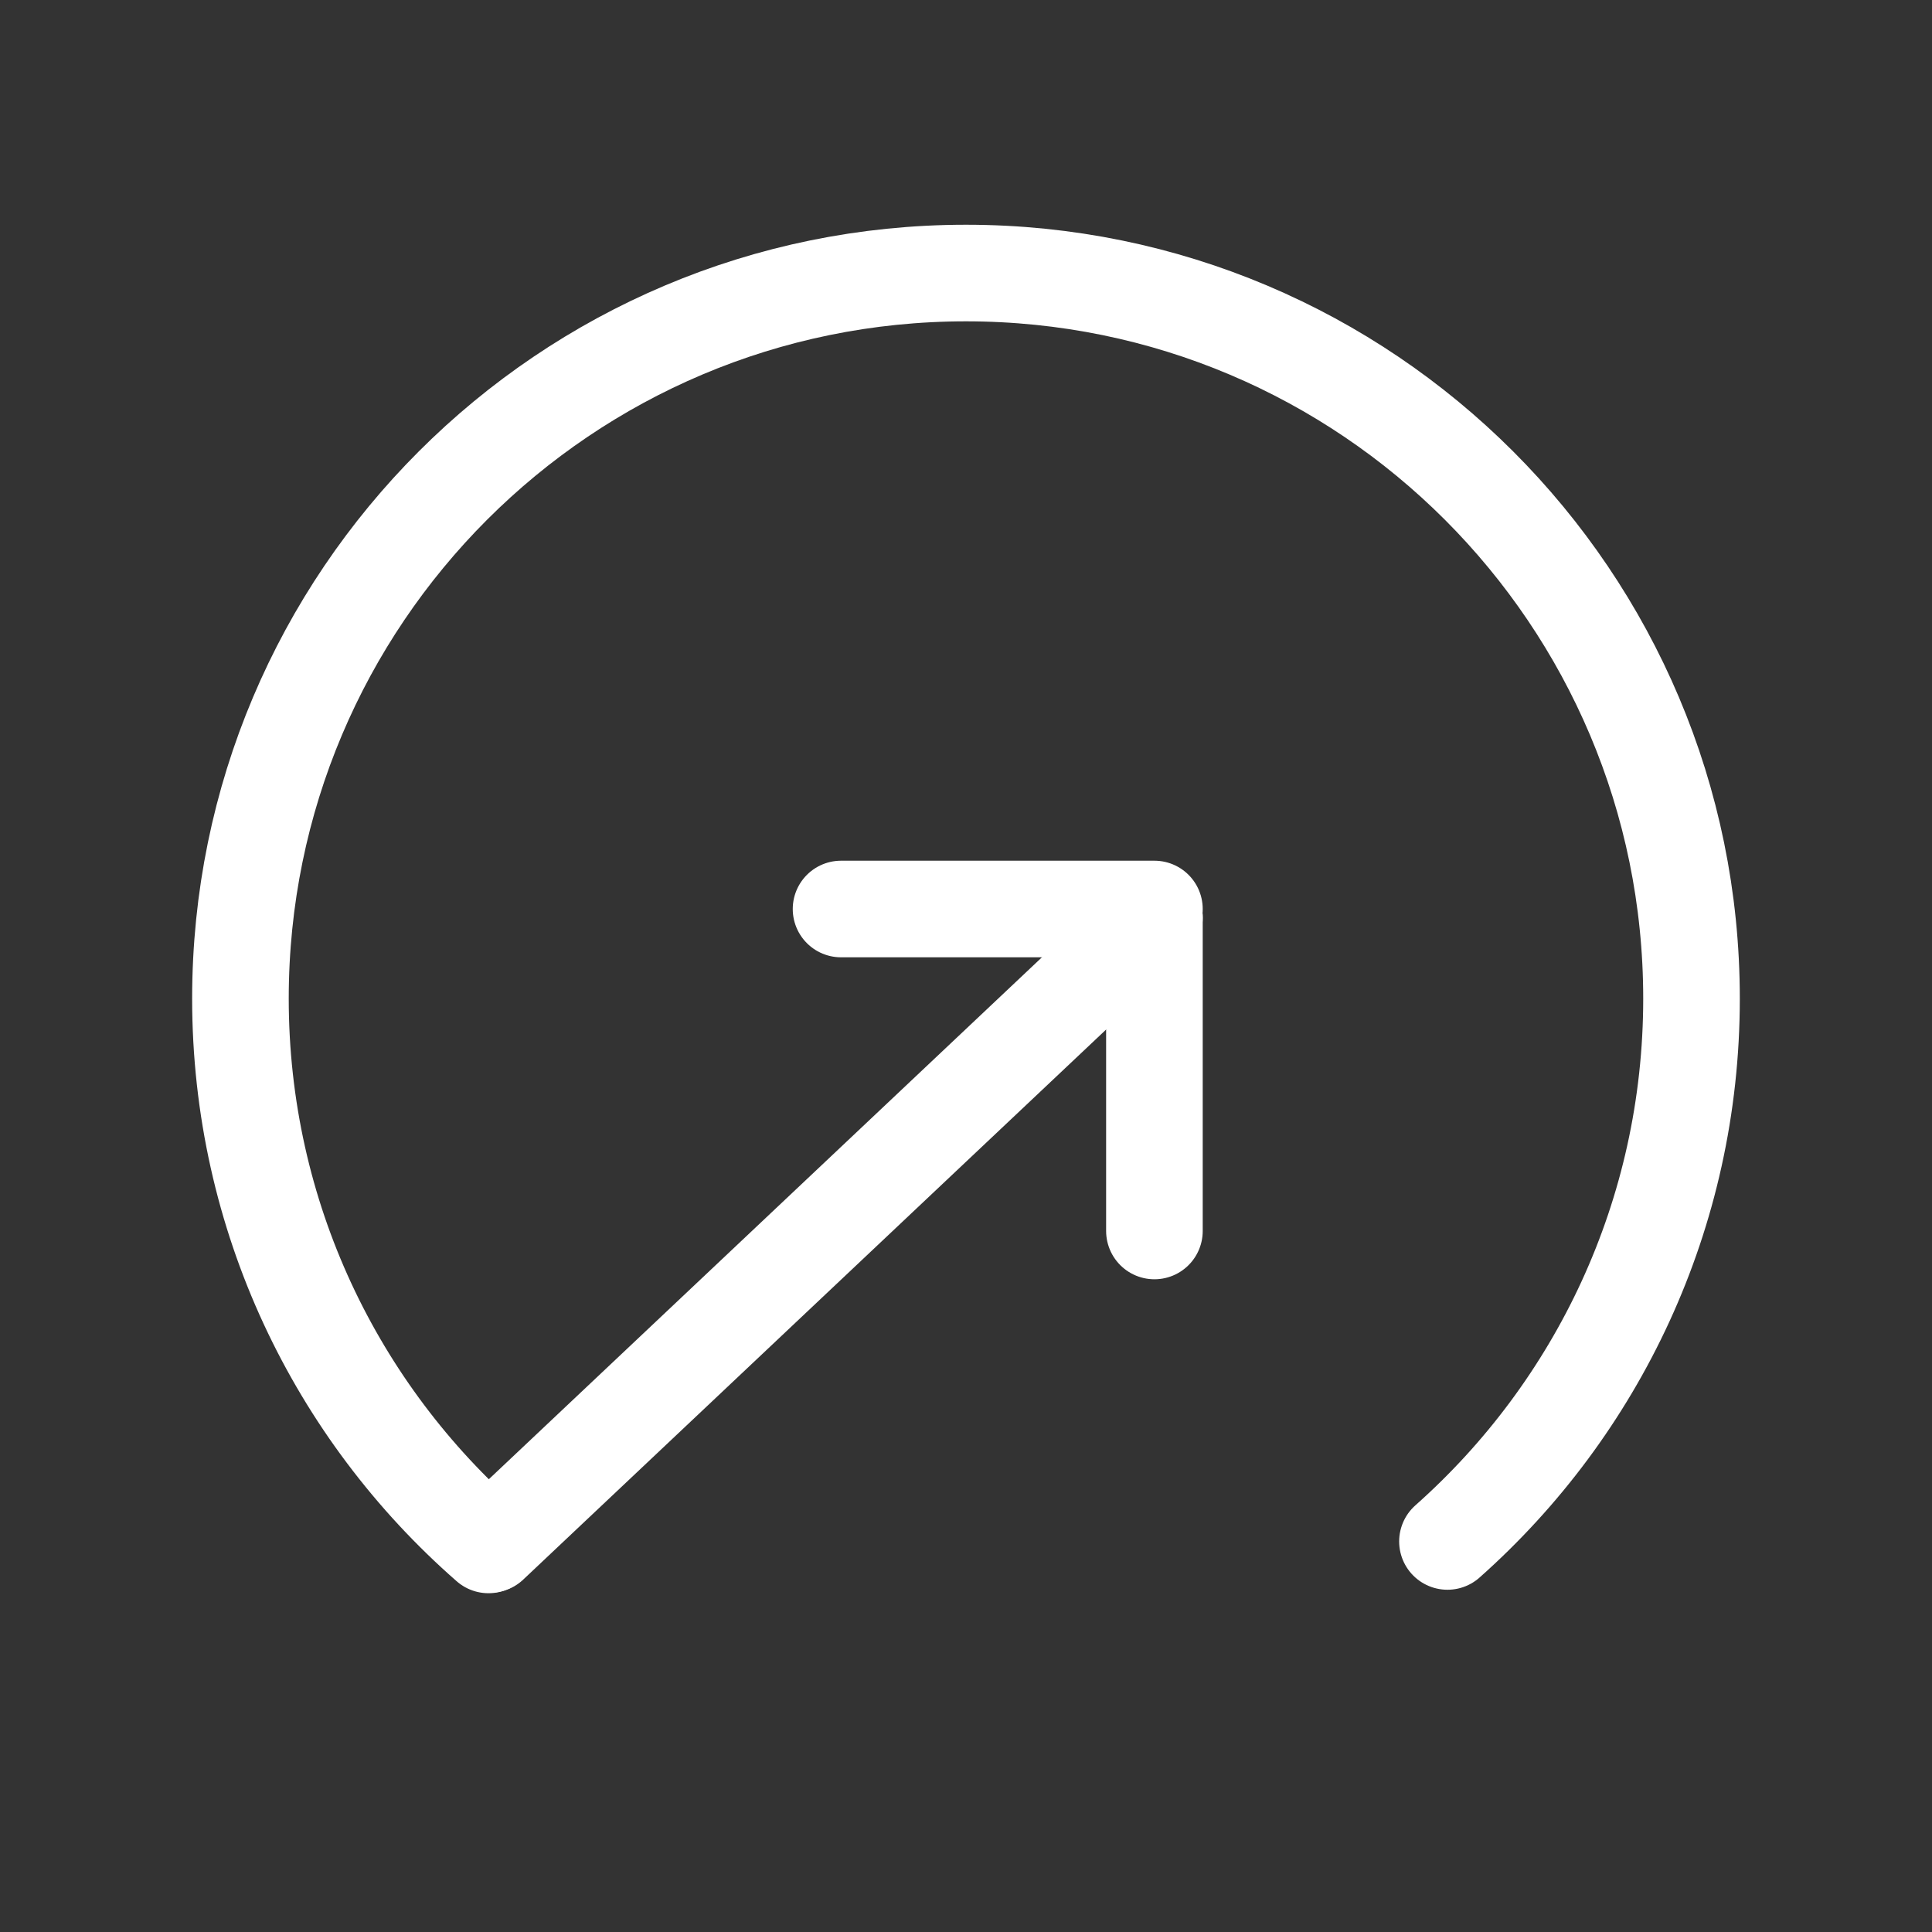 <?xml version="1.0" encoding="utf-8"?>
<!-- Generator: Adobe Illustrator 15.1.0, SVG Export Plug-In . SVG Version: 6.00 Build 0)  -->
<!DOCTYPE svg PUBLIC "-//W3C//DTD SVG 1.1//EN" "http://www.w3.org/Graphics/SVG/1.1/DTD/svg11.dtd">
<svg version="1.1" id="Layer_1" xmlns="http://www.w3.org/2000/svg" xmlns:xlink="http://www.w3.org/1999/xlink" x="0px" y="0px"
	 width="40px" height="40px" viewBox="0 0 40 40" enable-background="new 0 0 40 40" xml:space="preserve">
<rect x="0" y="0" width="40" height="40" fill="#333333" stroke="none"/>
<g>
	<path fill="none" stroke="#FFFFFF" stroke-width="2" stroke-linecap="round" stroke-linejoin="round" stroke-miterlimit="10" d="
		M10.114,31.986c-3.148-2.754-5.136-6.801-5.136-11.311c0-8.297,6.726-15.022,15.022-15.022c8.295,0,15.021,6.726,15.021,15.022
		c0,4.471-1.953,8.487-5.053,11.239"/>
	<path fill="none" stroke="#FFFFFF" stroke-width="2" stroke-miterlimit="10" d="M30.305,31.604"/>
	
		<line fill="none" stroke="#FFFFFF" stroke-width="2" stroke-linecap="round" stroke-linejoin="round" stroke-miterlimit="10" x1="10.148" y1="31.975" x2="23.901" y2="18.997"/>
	
		<line fill="none" stroke="#FFFFFF" stroke-width="2" stroke-linecap="round" stroke-linejoin="round" stroke-miterlimit="10" x1="23.901" y1="18.997" x2="23.901" y2="25.486"/>
	
		<line fill="none" stroke="#FFFFFF" stroke-width="2" stroke-linecap="round" stroke-linejoin="round" stroke-miterlimit="10" x1="23.901" y1="18.82" x2="17.413" y2="18.82"/>
</g>
</svg>
